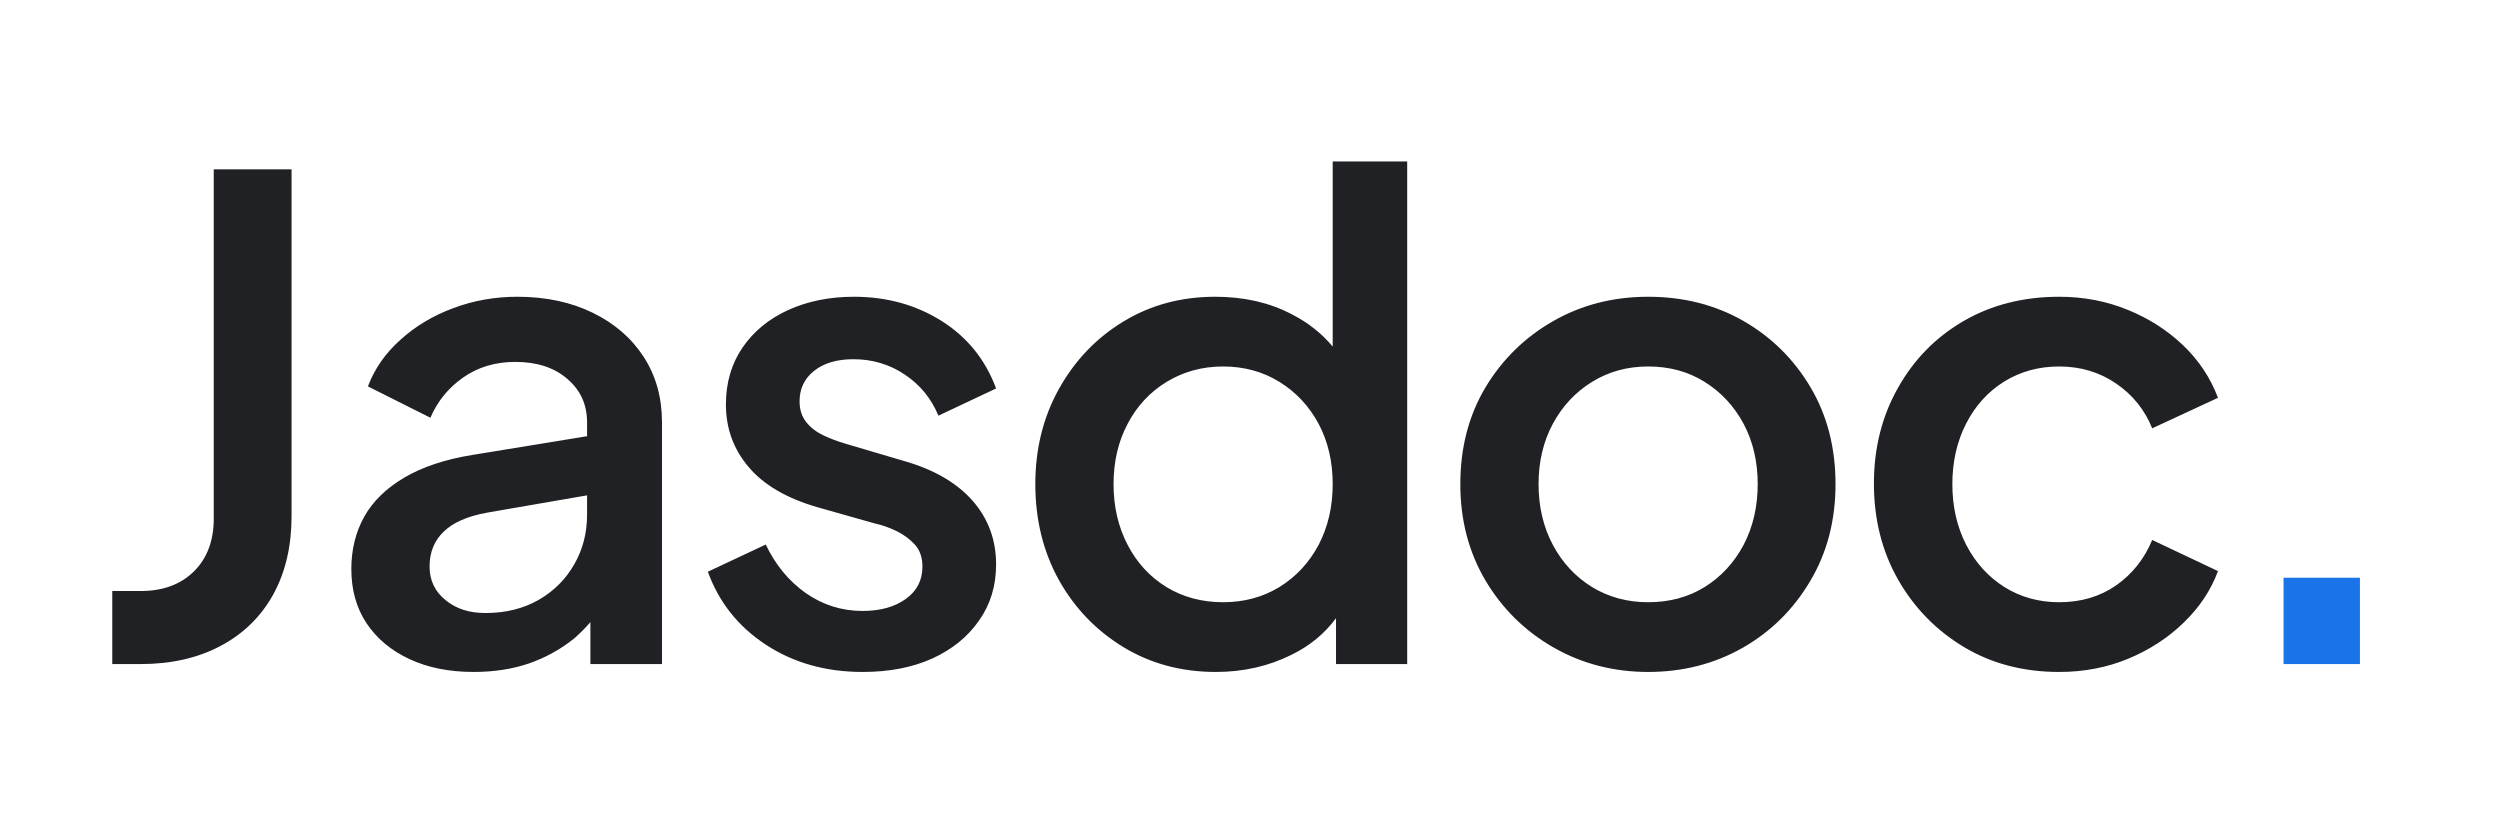 <svg xmlns="http://www.w3.org/2000/svg" viewBox="0 0 120.47 40" fill="none">
  <path fill="#202124" d="M6.78 32L5.41 32L5.41 28.48L6.78 28.48Q8.38 28.48 9.34 27.54Q10.30 26.59 10.30 24.99L10.30 24.99L10.30 8.16L14.05 8.16L14.05 24.86Q14.05 27.04 13.17 28.64Q12.29 30.24 10.64 31.12Q8.99 32 6.78 32L6.78 32ZM22.82 32.38L22.82 32.38Q21.06 32.38 19.73 31.76Q18.40 31.14 17.66 30.03Q16.93 28.93 16.93 27.42L16.93 27.42Q16.93 26.02 17.55 24.90Q18.18 23.78 19.49 23.01Q20.80 22.24 22.78 21.92L22.78 21.92L28.29 21.02L28.29 20.35Q28.29 19.07 27.34 18.26Q26.40 17.44 24.83 17.44L24.83 17.44Q23.39 17.44 22.32 18.19Q21.25 18.94 20.74 20.13L20.74 20.13L17.73 18.62Q18.21 17.34 19.30 16.37Q20.38 15.39 21.84 14.85Q23.30 14.30 24.93 14.30L24.93 14.30Q26.98 14.30 28.56 15.07Q30.14 15.84 31.02 17.20Q31.90 18.56 31.90 20.35L31.90 20.35L31.90 32L28.45 32L28.45 29.98Q28.06 30.43 27.65 30.78L27.65 30.78Q26.69 31.55 25.49 31.97Q24.29 32.38 22.82 32.38ZM28.29 24.80L28.29 23.87L23.49 24.70Q22.05 24.96 21.38 25.62Q20.70 26.27 20.70 27.30L20.70 27.30Q20.70 28.29 21.46 28.91Q22.21 29.54 23.39 29.54L23.39 29.54Q24.86 29.54 25.97 28.90Q27.07 28.26 27.68 27.18Q28.29 26.11 28.29 24.80L28.29 24.80ZM41.57 32.38L41.57 32.38Q38.91 32.38 36.91 31.07Q34.91 29.76 34.11 27.55L34.11 27.55L36.90 26.24Q37.60 27.71 38.83 28.58Q40.06 29.44 41.57 29.44L41.57 29.44Q42.85 29.44 43.65 28.86Q44.45 28.29 44.45 27.30L44.45 27.30Q44.45 26.66 44.10 26.26Q43.74 25.86 43.22 25.60Q42.69 25.34 42.14 25.22L42.14 25.22L39.42 24.45Q37.18 23.81 36.08 22.51Q34.98 21.22 34.98 19.49L34.98 19.49Q34.98 17.92 35.78 16.75Q36.58 15.58 37.98 14.94Q39.39 14.30 41.15 14.30L41.15 14.30Q43.52 14.30 45.38 15.47Q47.23 16.64 48 18.72L48 18.72L45.22 20.03Q44.70 18.78 43.60 18.05Q42.50 17.31 41.12 17.31L41.12 17.31Q39.94 17.31 39.23 17.87Q38.53 18.43 38.53 19.33L38.53 19.33Q38.53 19.94 38.85 20.34Q39.17 20.74 39.68 20.98Q40.19 21.22 40.74 21.38L40.74 21.38L43.55 22.21Q45.70 22.82 46.85 24.11Q48 25.41 48 27.20L48 27.20Q48 28.74 47.18 29.90Q46.37 31.07 44.93 31.73Q43.49 32.38 41.57 32.38ZM58.59 32.38L58.59 32.38Q56.10 32.38 54.13 31.18Q52.16 29.98 51.02 27.94Q49.89 25.89 49.89 23.33Q49.89 20.77 51.04 18.72Q52.19 16.67 54.14 15.49Q56.10 14.30 58.56 14.30L58.56 14.30Q60.64 14.30 62.24 15.14L62.24 15.14Q63.42 15.74 64.22 16.70L64.22 16.70L64.22 7.78L67.81 7.78L67.81 32L64.38 32L64.38 29.79Q63.55 30.91 62.24 31.55L62.24 31.55Q60.58 32.38 58.59 32.38ZM58.94 29.02L58.94 29.02Q60.45 29.02 61.65 28.29Q62.85 27.55 63.54 26.26Q64.22 24.96 64.22 23.33Q64.22 21.70 63.54 20.42Q62.85 19.14 61.65 18.40Q60.45 17.66 58.94 17.66Q57.44 17.66 56.22 18.40Q55.01 19.14 54.34 20.42Q53.66 21.70 53.66 23.33Q53.66 24.96 54.34 26.26Q55.01 27.55 56.21 28.29Q57.41 29.02 58.94 29.02ZM79.42 32.38L79.42 32.38Q76.93 32.38 74.86 31.20Q72.80 30.02 71.58 27.97Q70.37 25.92 70.37 23.33L70.37 23.33Q70.37 20.70 71.58 18.67Q72.80 16.64 74.85 15.47Q76.90 14.30 79.42 14.30L79.42 14.30Q81.98 14.30 84.02 15.47Q86.05 16.64 87.25 18.67Q88.45 20.70 88.45 23.33L88.45 23.33Q88.45 25.95 87.23 28Q86.02 30.05 83.97 31.22Q81.92 32.38 79.42 32.38ZM79.42 29.02L79.42 29.02Q80.96 29.02 82.14 28.29Q83.33 27.55 84.02 26.26Q84.70 24.96 84.70 23.33L84.70 23.33Q84.70 21.70 84.02 20.42Q83.33 19.14 82.14 18.40Q80.96 17.66 79.42 17.66L79.42 17.66Q77.92 17.66 76.72 18.40Q75.52 19.14 74.83 20.42Q74.14 21.70 74.14 23.33L74.14 23.33Q74.14 24.96 74.83 26.26Q75.52 27.55 76.72 28.29Q77.92 29.02 79.42 29.02ZM99.23 32.38L99.23 32.38Q96.64 32.38 94.64 31.18Q92.64 29.98 91.47 27.94Q90.30 25.89 90.30 23.30L90.30 23.30Q90.30 20.74 91.46 18.69Q92.61 16.64 94.62 15.47Q96.64 14.30 99.23 14.30L99.23 14.30Q100.99 14.30 102.53 14.93Q104.06 15.55 105.20 16.64Q106.34 17.73 106.88 19.17L106.88 19.17L103.71 20.64Q103.17 19.30 101.97 18.48Q100.77 17.66 99.23 17.66L99.23 17.66Q97.76 17.66 96.59 18.38Q95.42 19.10 94.75 20.40Q94.08 21.70 94.08 23.33L94.08 23.33Q94.08 24.96 94.75 26.26Q95.42 27.55 96.59 28.29Q97.76 29.02 99.23 29.02L99.23 29.02Q100.80 29.02 101.97 28.21Q103.14 27.39 103.71 26.02L103.71 26.02L106.88 27.52Q106.37 28.90 105.23 30Q104.10 31.10 102.56 31.74Q101.02 32.38 99.23 32.38Z"/>
  <path fill="#1A73E8" d="M113.72 32L110.04 32L110.04 27.84L113.72 27.84L113.72 32Z"/>
</svg>
